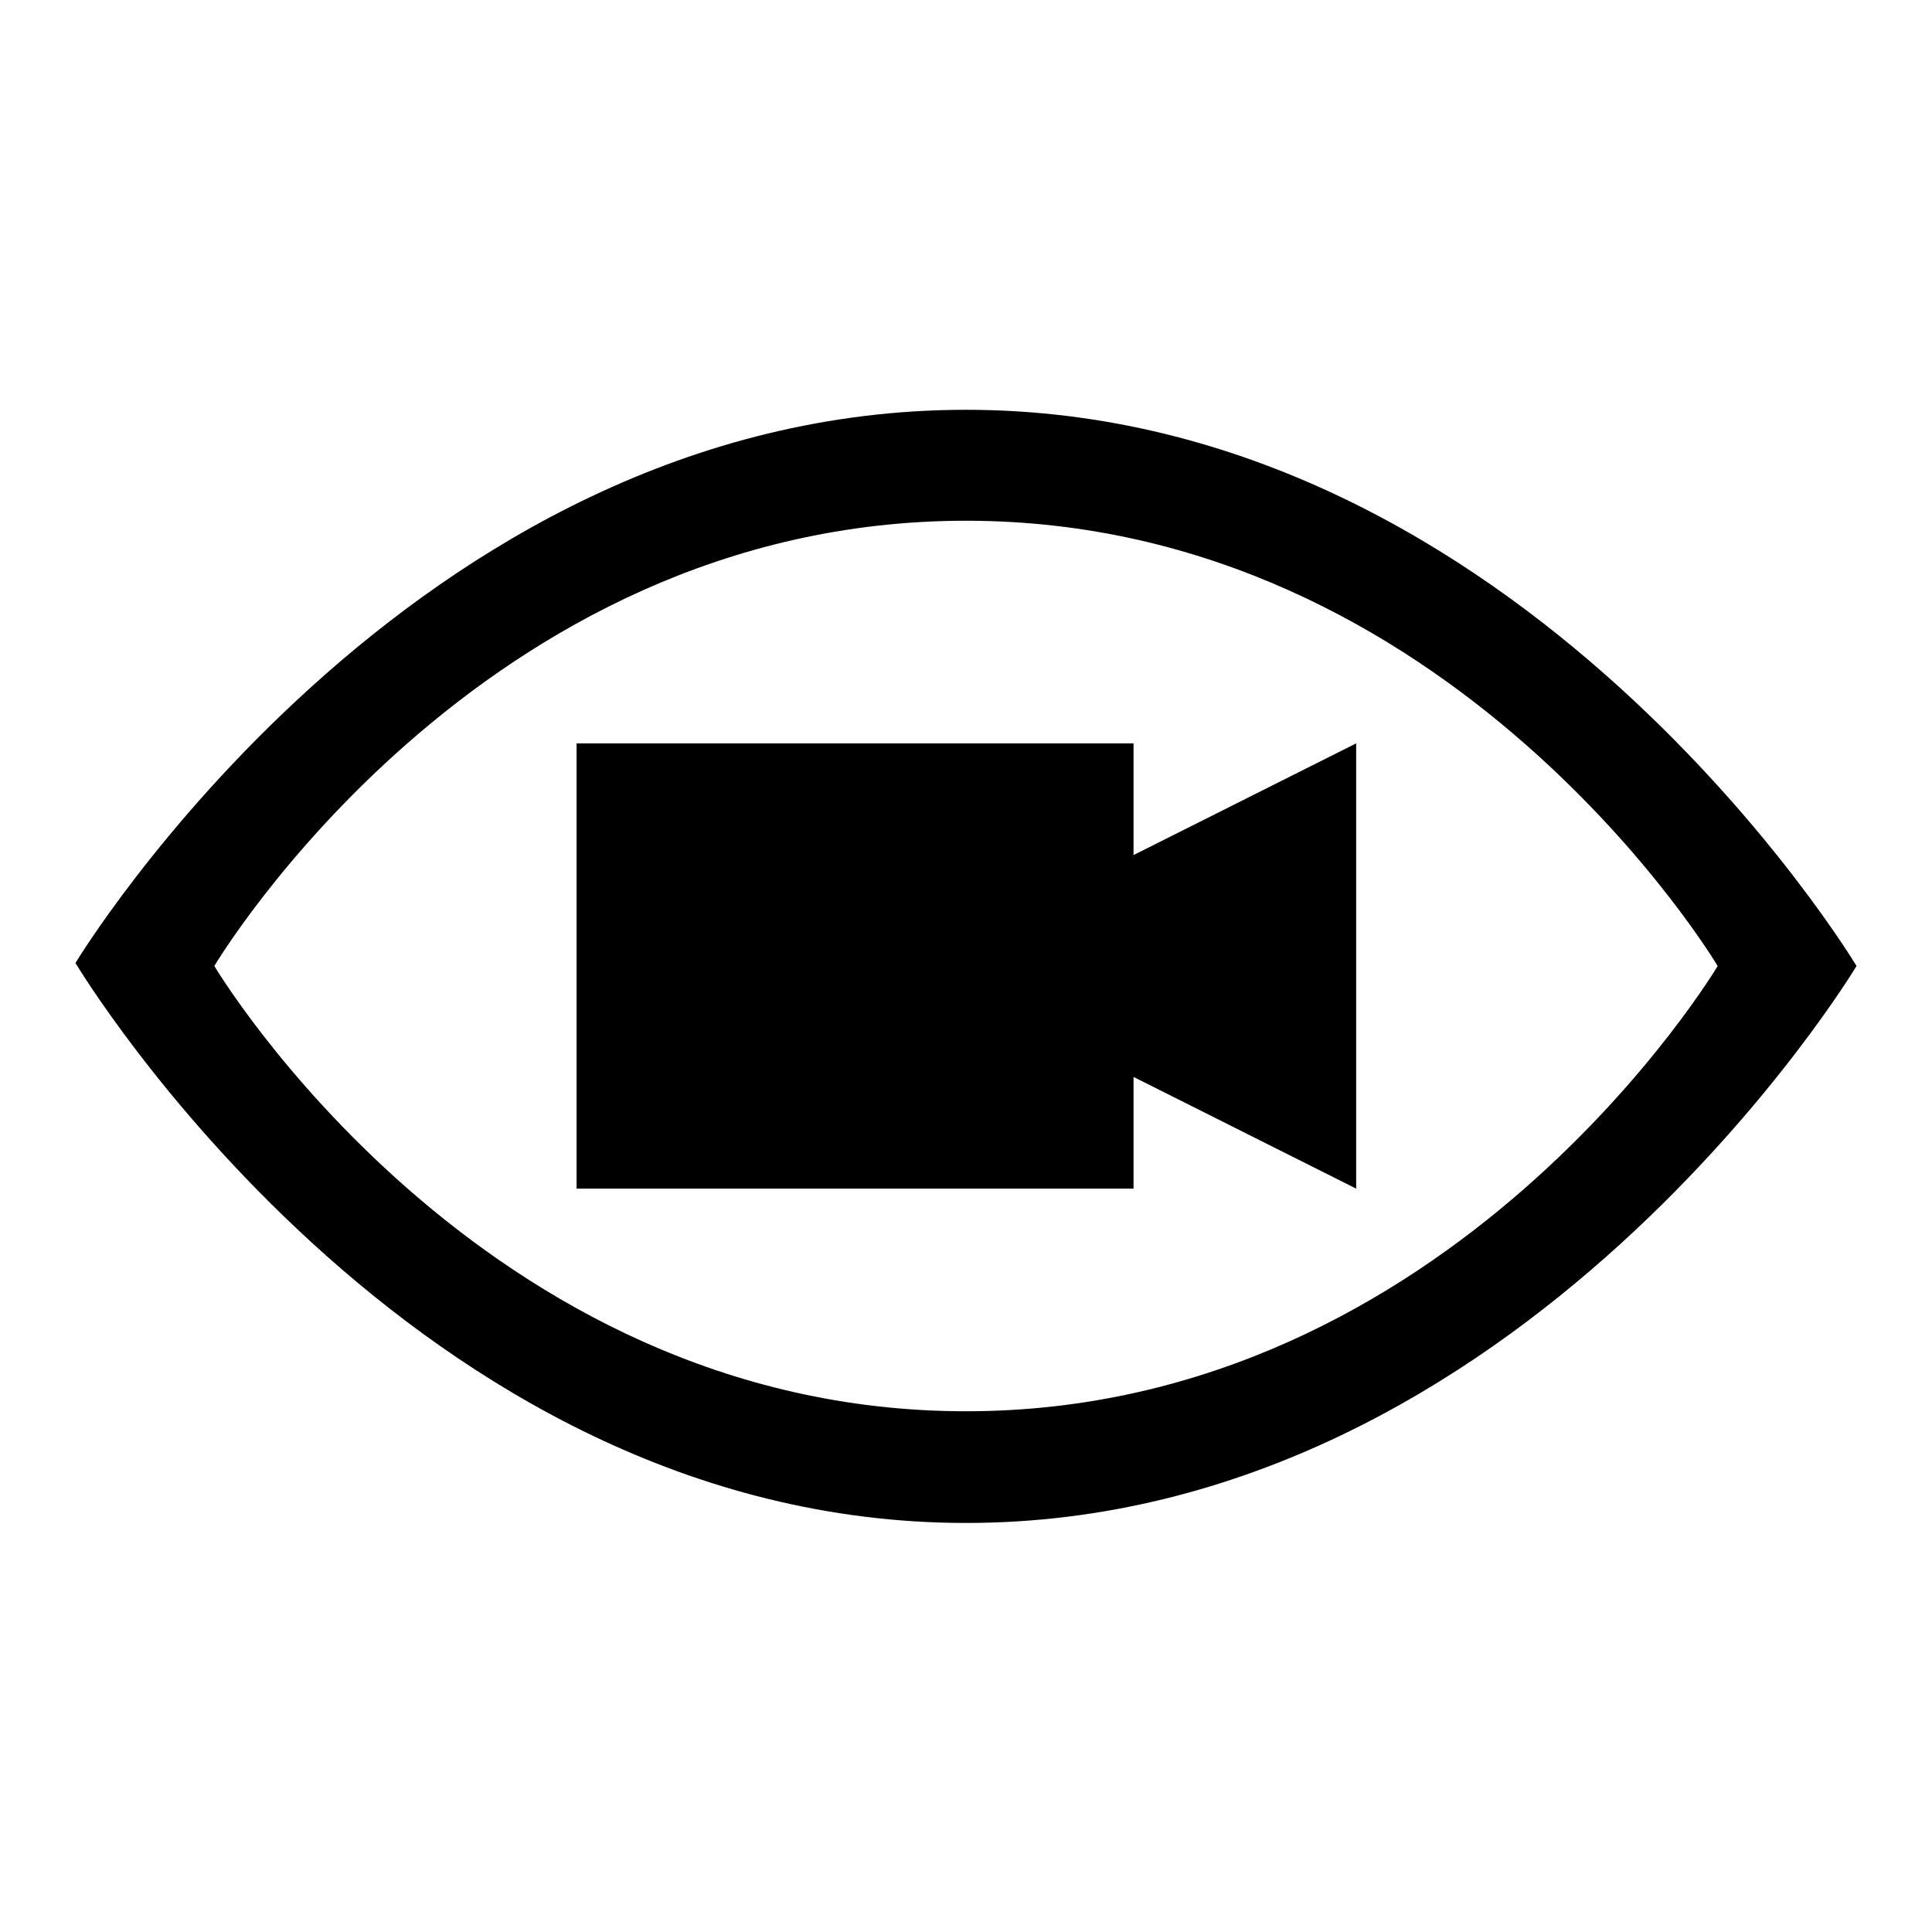 <?xml version="1.0" encoding="utf-8"?>
<!-- Svg Vector Icons : http://www.onlinewebfonts.com/icon -->
<!DOCTYPE svg PUBLIC "-//W3C//DTD SVG 1.1//EN" "http://www.w3.org/Graphics/SVG/1.1/DTD/svg11.dtd">
<svg version="1.1" xmlns="http://www.w3.org/2000/svg" xmlns:xlink="http://www.w3.org/1999/xlink" x="0px" y="0px" viewBox="0 0 256 256" enable-background="new 0 0 256 256" xml:space="preserve">
<g><g><g><path fill="#000000" d="M76.4,98.5v59h73.8v-14.8l29.5,14.8v-59l-29.5,14.8V98.5H76.4z"/><path fill="#000000" d="M128,54.3c-73.8,0-118,73.3-118,73.3s44.3,74.2,118,74.2c73.7,0,118-73.8,118-73.8S201.8,54.3,128,54.3z M128,187c-64.5,0-99.6-59-99.6-59s35-59,99.6-59c64.5,0,99.6,59,99.6,59S192.5,187,128,187z"/></g><g></g><g></g><g></g><g></g><g></g><g></g><g></g><g></g><g></g><g></g><g></g><g></g><g></g><g></g><g></g></g></g>
</svg>